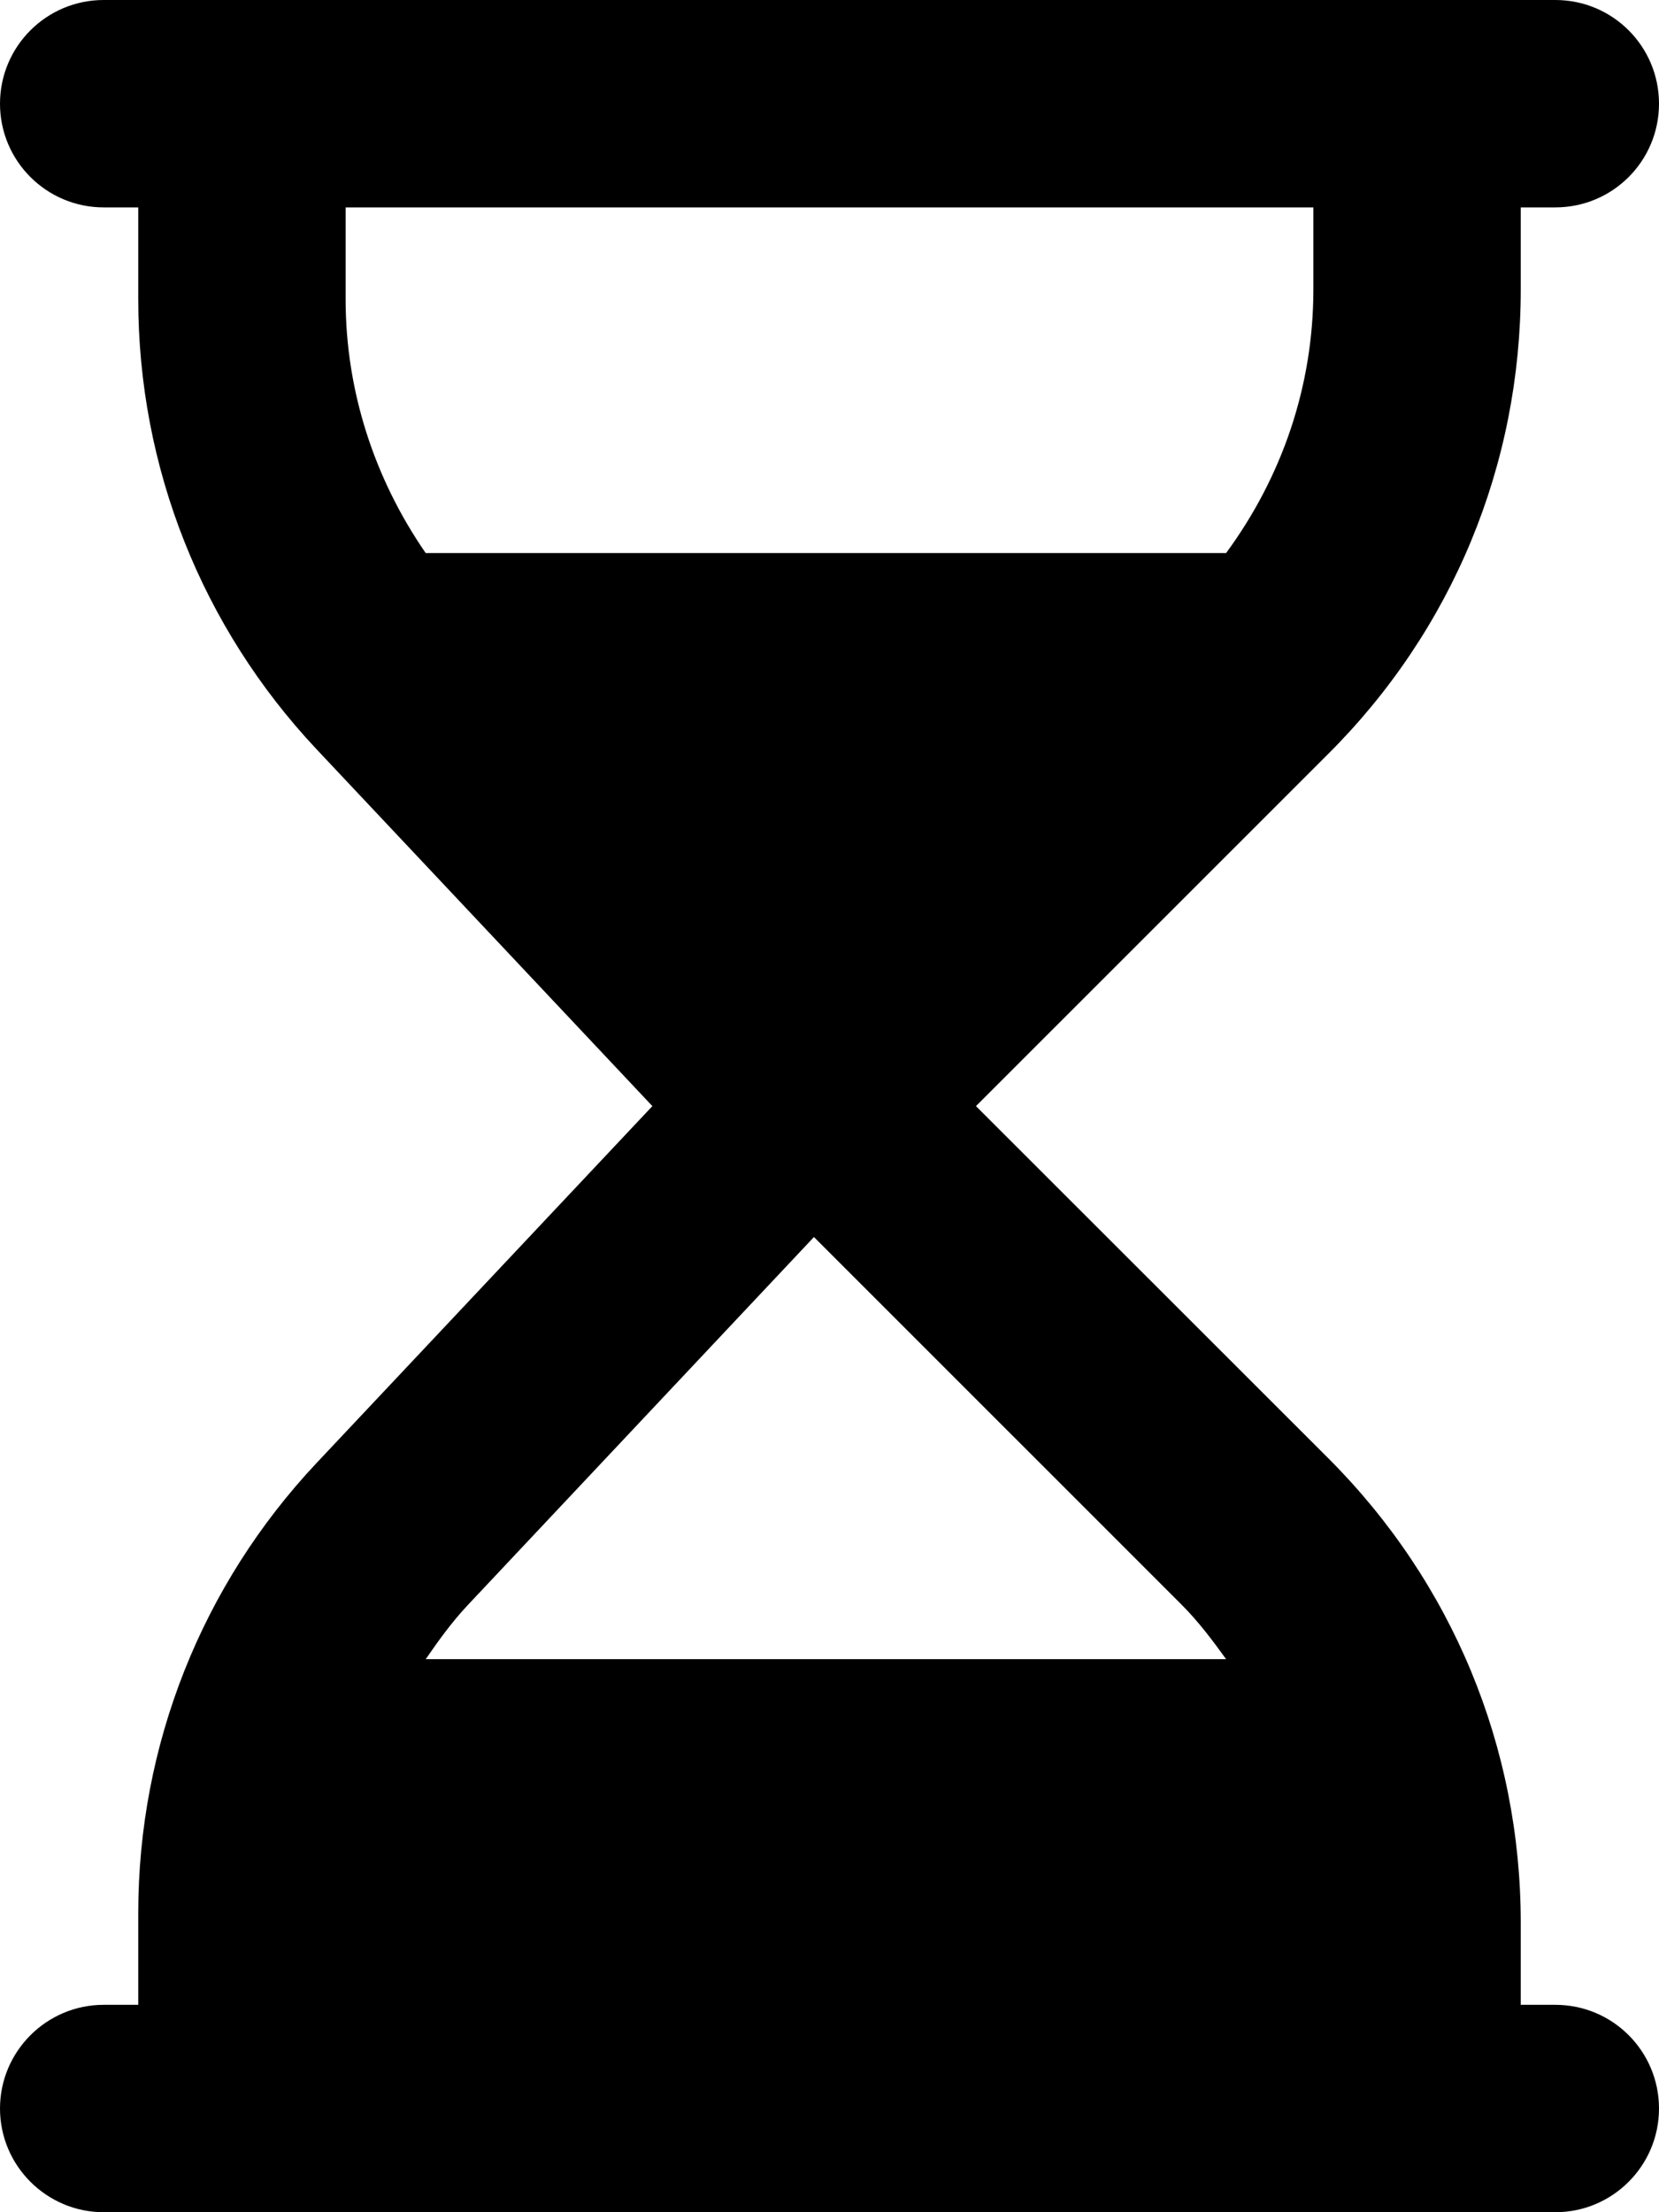 <svg xmlns="http://www.w3.org/2000/svg" viewBox="0 0 384 512"><!--! Font Awesome Pro 6.0.0-alpha3 by @fontawesome - https://fontawesome.com License - https://fontawesome.com/license (Commercial License) --><path d="M360 464H352v-18.97c0-40.63-15.81-78.78-44.52-107.5L225.9 256l81.55-81.53C336.2 145.8 352 107.6 352 66.97V48h8C373.3 48 384 37.25 384 24S373.3 0 360 0H24C10.75 0 0 10.75 0 24S10.75 48 24 48H32v21.25c0 38.88 14.67 75.88 41.31 104.2L151 256l-77.72 82.59C46.67 366.9 32 403.9 32 442.8V464H24C10.75 464 0 474.8 0 488S10.75 512 24 512h336c13.25 0 24-10.75 24-24S373.3 464 360 464zM98.53 128C86.66 110.8 80 90.49 80 69.25V48h224v18.97C304 89.29 296.8 110.3 283.8 128H98.53zM98.54 384c2.99-4.34 6.078-8.633 9.746-12.53L188.4 286.3l85.14 85.13C277.4 375.3 280.7 379.7 283.8 384H98.54z"/></svg>